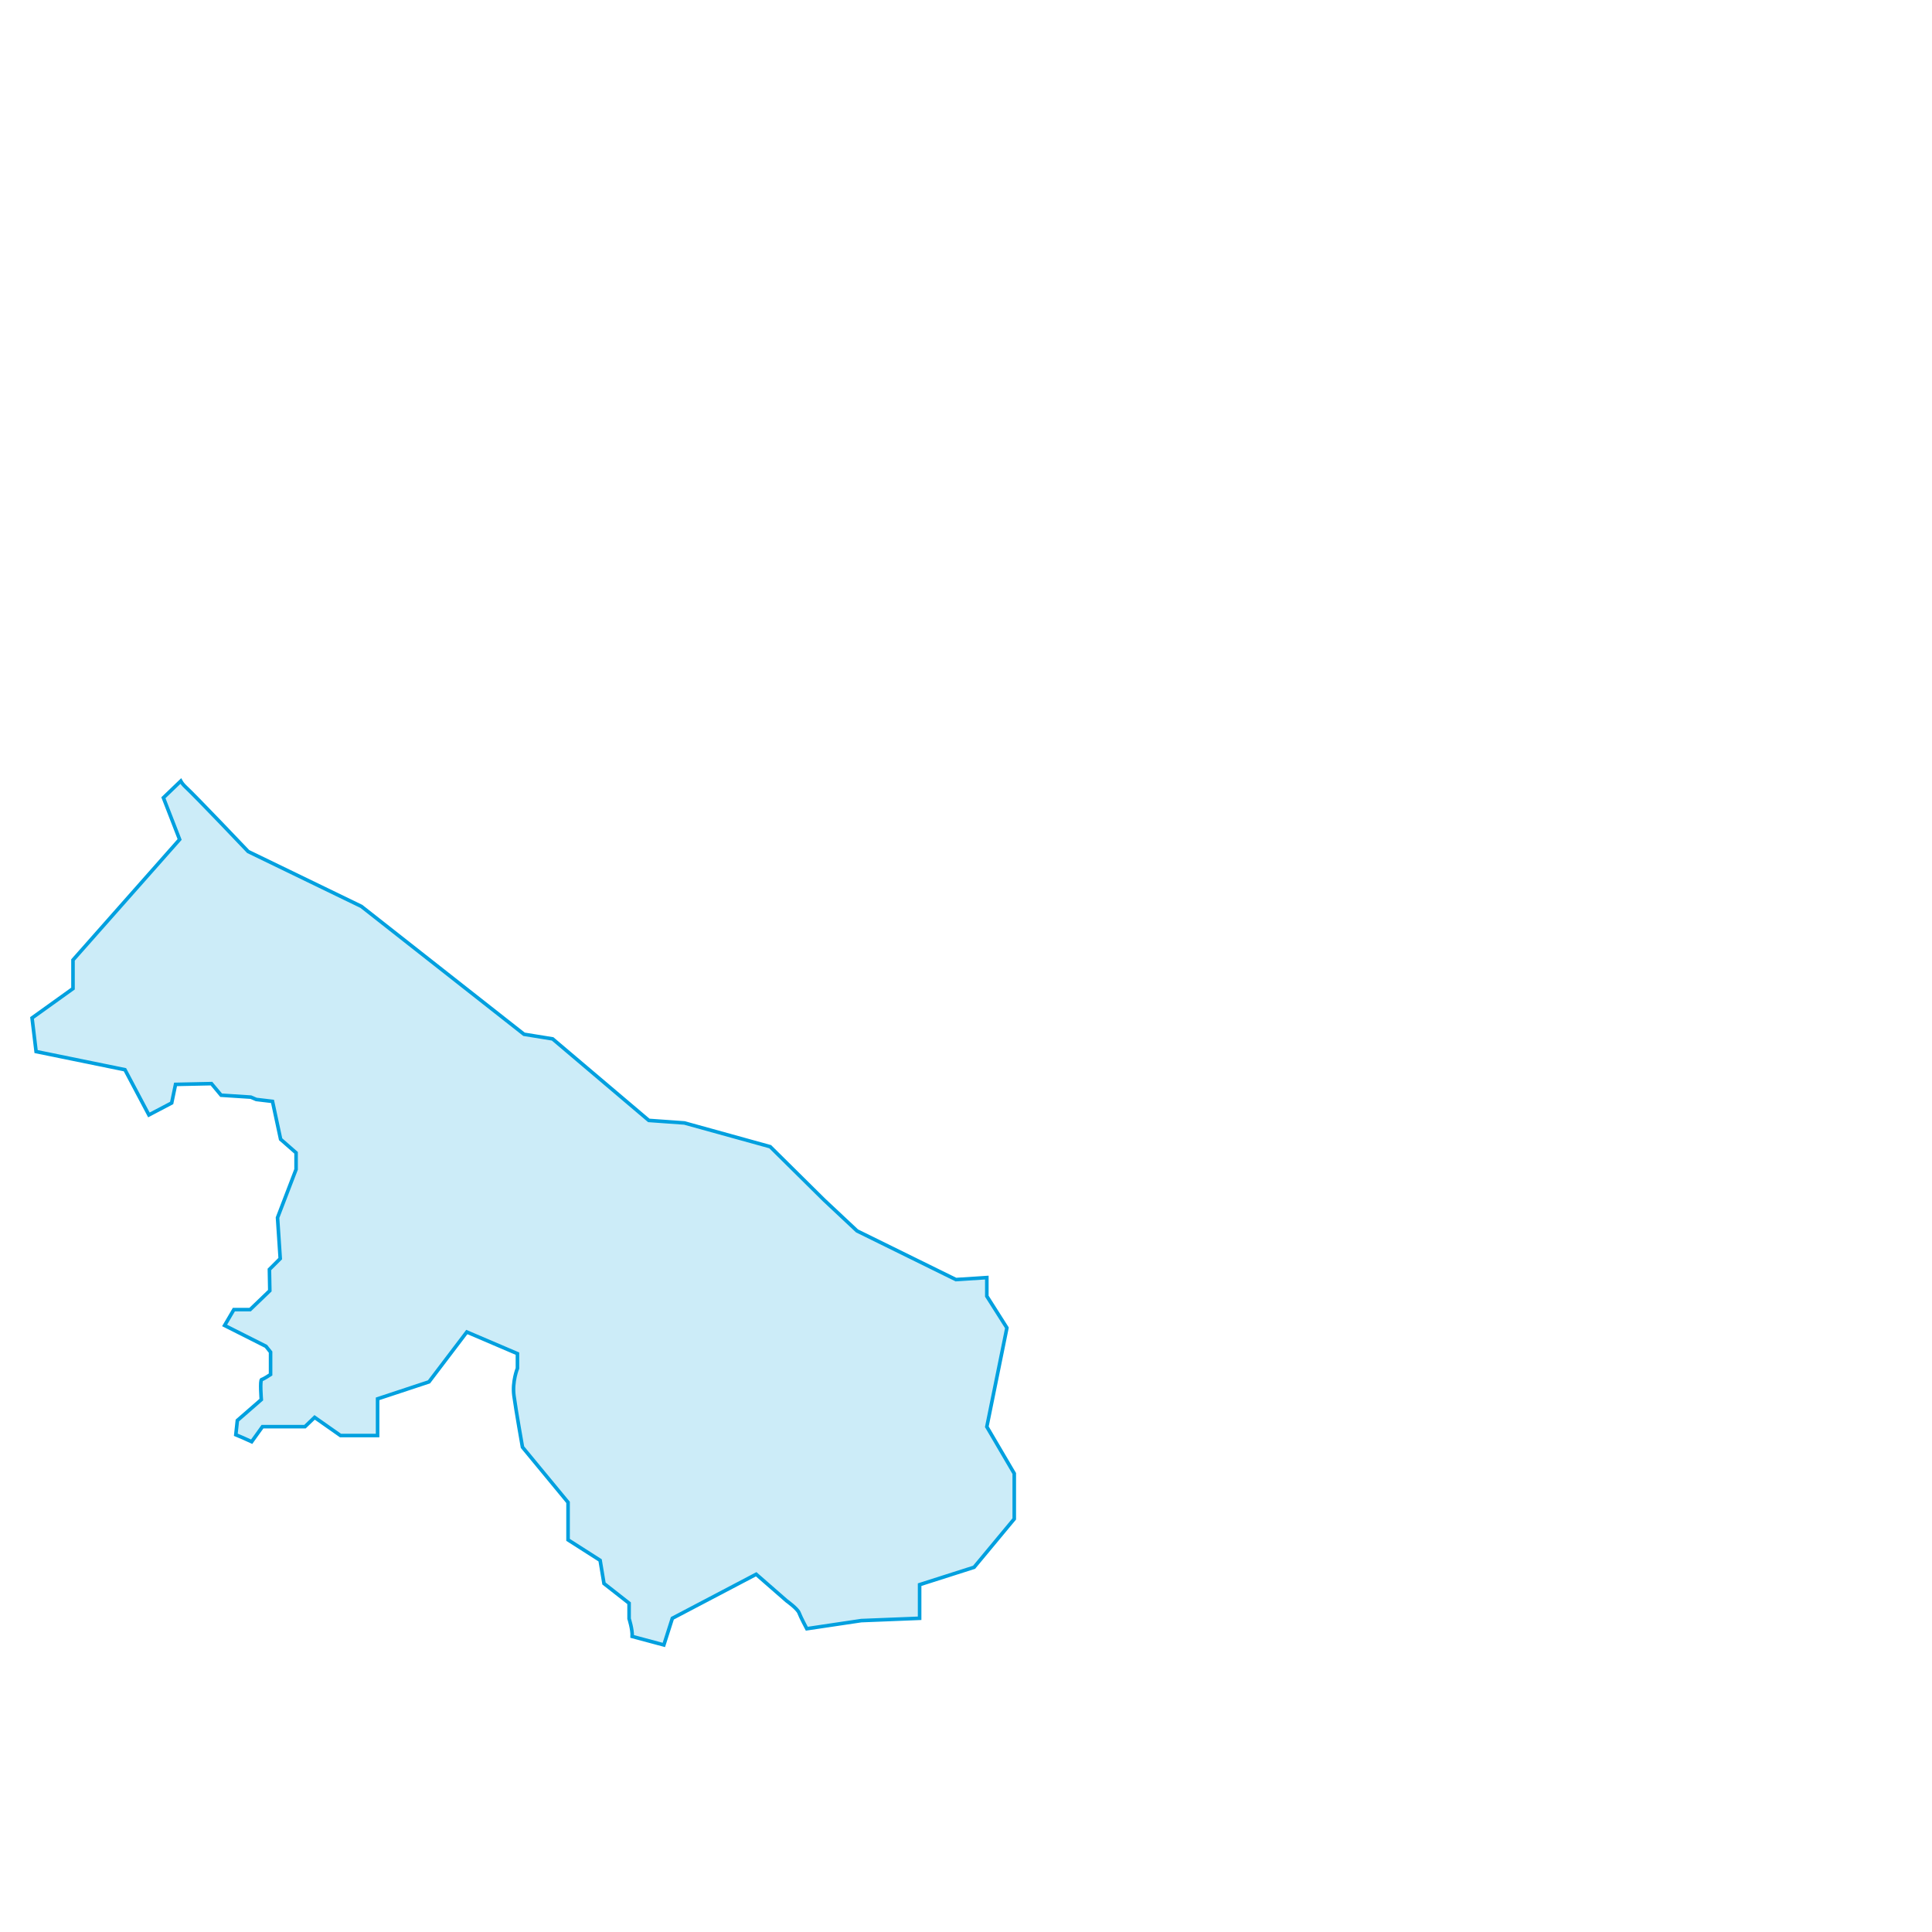 <svg width="1081" height="1081" viewBox="0 0 1081 1081" fill="none" xmlns="http://www.w3.org/2000/svg">
<path d="M563.392 742.966L552.152 725.246V714.836L534.862 715.956L479.532 688.716L461.092 671.436L430.942 641.606L382.952 628.316L363.022 626.896L309.202 581.286L293.202 578.696L202.202 507.146L138.872 476.456C138.872 476.456 109.692 445.766 103.852 440.356C102.572 439.166 101.722 438.046 101.152 437.016L91.422 446.356L100.502 469.696L40.842 537.136V553.136L17.932 569.566L20.202 588.376L69.912 598.536L83.312 623.826L96.062 617.126L98.222 606.746L118.322 606.316L123.722 612.796L140.362 613.876L143.392 615.176L152.472 616.256L157.012 637.436L165.662 645.006V654.296L155.282 681.316L156.792 704.226L150.742 710.276L150.962 722.166L139.942 732.756H130.862L125.672 741.616L148.802 753.286L151.392 756.526V769.066C151.392 769.066 147.502 771.656 146.422 771.876C145.342 772.096 146.202 783.116 146.202 783.116L132.802 794.786L131.942 802.786L136.052 804.516L140.812 806.676L146.862 798.246H170.642L176.042 793.056L190.522 803.216H211.272V782.686L240.022 773.176L261.202 745.296L289.522 757.396V765.606C289.522 765.606 286.492 772.956 287.572 780.956C288.652 788.956 292.332 809.706 292.332 809.706L317.842 840.616V861.586L335.782 873.046L337.942 886.016L351.992 897.036V905.686C351.992 905.686 353.942 911.736 353.722 915.626L371.442 920.386L376.202 905.476L423.102 880.836L440.182 895.746C440.182 895.746 446.232 900.066 447.102 902.446C447.972 904.826 451.422 911.306 451.422 911.306L481.902 906.766L514.542 905.466V886.656L545.022 876.926L567.502 849.866V824.456L552.152 798.306L563.392 742.976V742.966Z" fill="#00A0DF" fill-opacity="0.2" stroke="#00A0DF" stroke-width="2"/>
</svg>
